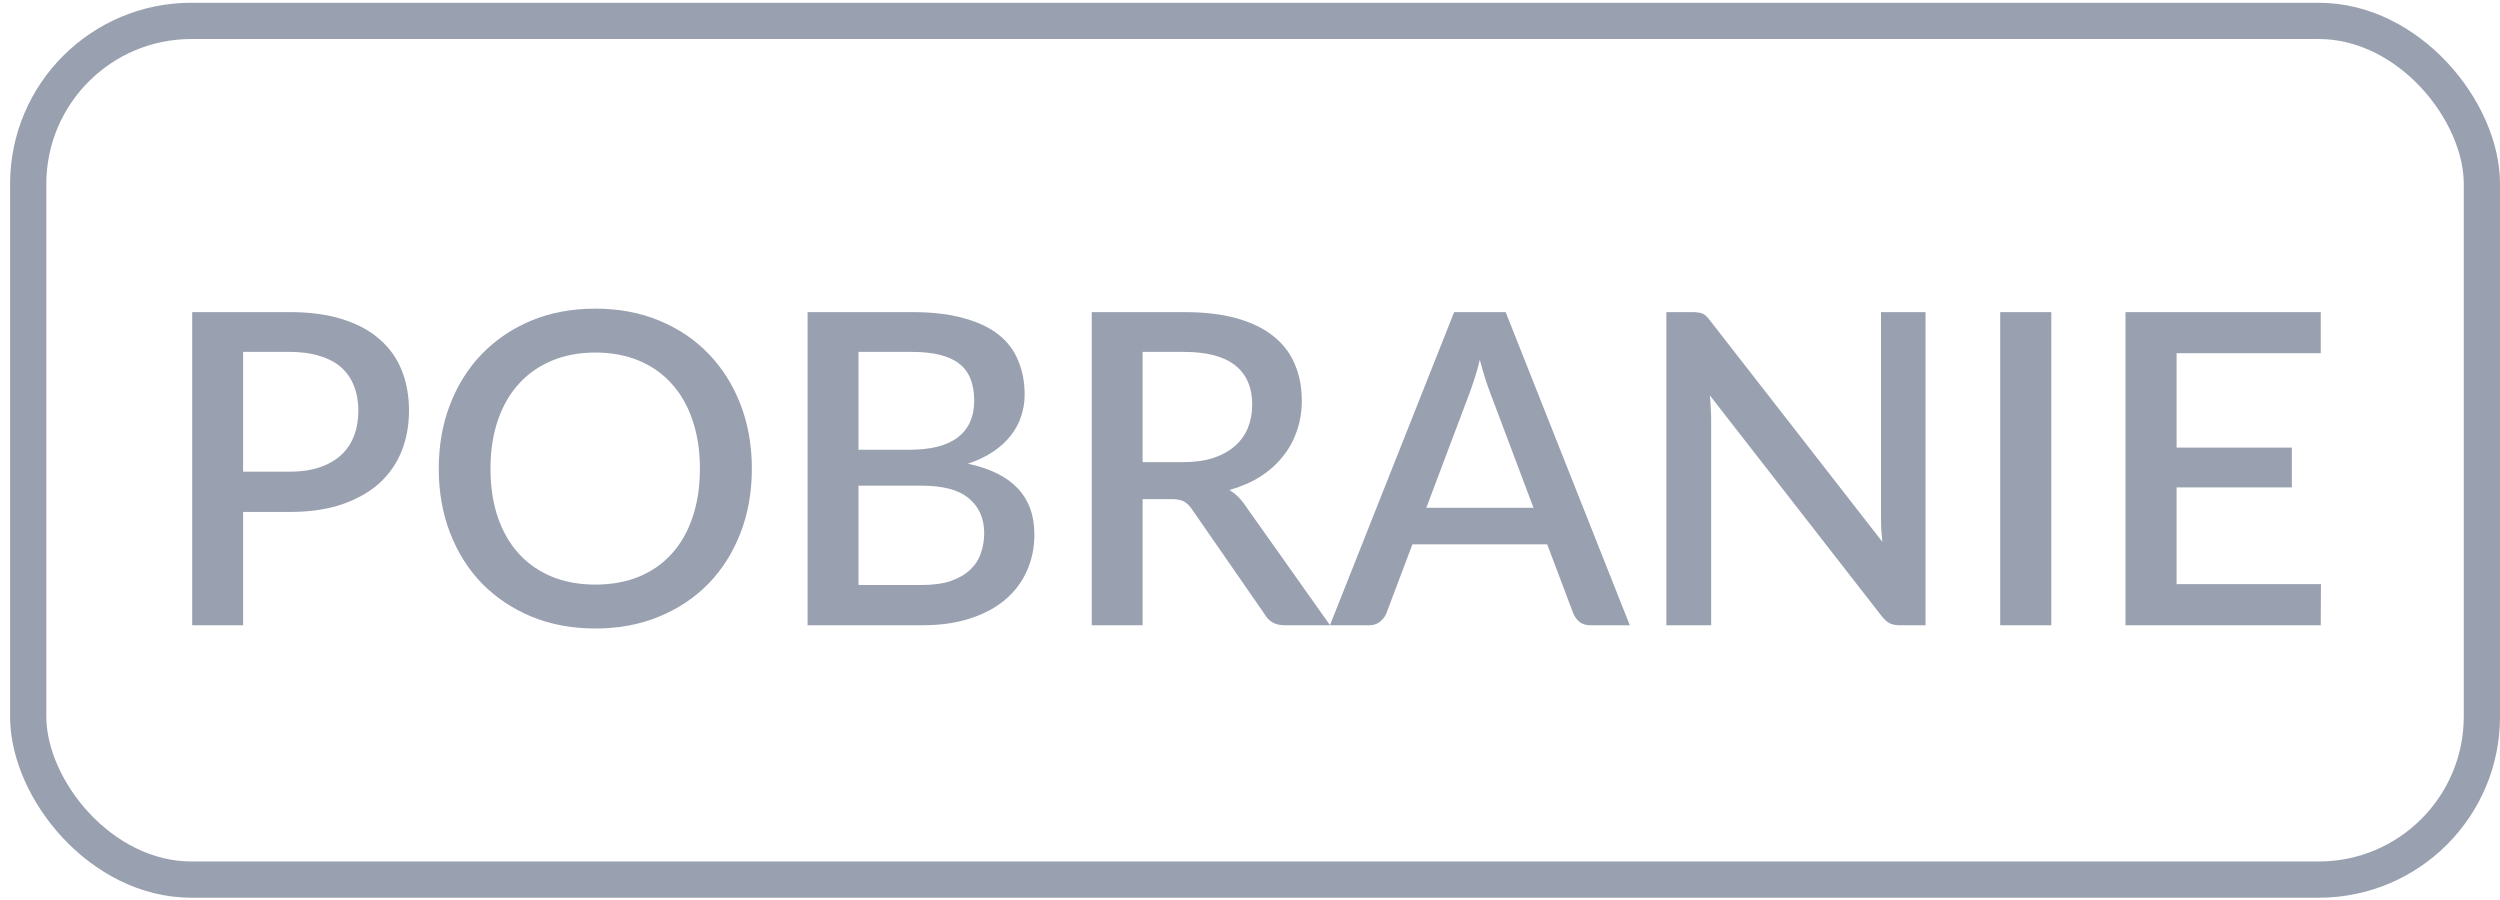<?xml version="1.0" encoding="UTF-8"?>
<svg xmlns="http://www.w3.org/2000/svg" width="50" height="18" viewBox="0 0 50 18" fill="none">
  <rect x="0.564" y="0.418" width="49.074" height="17.174" rx="3.262" stroke="#99A0B0" stroke-width="0.725"></rect>
  <path d="M5.793 9.434C6.019 9.434 6.217 9.405 6.388 9.348C6.562 9.29 6.706 9.208 6.819 9.104C6.935 8.997 7.022 8.868 7.08 8.717C7.138 8.566 7.167 8.398 7.167 8.212C7.167 8.03 7.138 7.866 7.08 7.721C7.025 7.576 6.941 7.453 6.828 7.351C6.715 7.25 6.571 7.173 6.397 7.121C6.226 7.066 6.025 7.038 5.793 7.038H4.862V9.434H5.793ZM5.793 6.242C6.201 6.242 6.555 6.29 6.854 6.386C7.155 6.482 7.403 6.616 7.597 6.79C7.795 6.961 7.941 7.169 8.037 7.412C8.132 7.653 8.18 7.92 8.18 8.212C8.18 8.511 8.129 8.785 8.028 9.034C7.927 9.281 7.776 9.494 7.576 9.674C7.376 9.851 7.126 9.99 6.828 10.091C6.532 10.19 6.187 10.239 5.793 10.239H4.862V12.505H3.844V6.242H5.793ZM15.037 9.374C15.037 9.838 14.962 10.265 14.811 10.657C14.66 11.048 14.447 11.386 14.172 11.67C13.899 11.951 13.57 12.171 13.185 12.331C12.802 12.49 12.376 12.57 11.906 12.57C11.439 12.57 11.013 12.49 10.627 12.331C10.245 12.171 9.916 11.951 9.64 11.67C9.365 11.386 9.152 11.048 9.001 10.657C8.85 10.265 8.775 9.838 8.775 9.374C8.775 8.91 8.85 8.482 9.001 8.091C9.152 7.699 9.365 7.361 9.64 7.077C9.916 6.793 10.245 6.571 10.627 6.412C11.013 6.252 11.439 6.173 11.906 6.173C12.376 6.173 12.802 6.252 13.185 6.412C13.57 6.571 13.899 6.793 14.172 7.077C14.447 7.361 14.66 7.699 14.811 8.091C14.962 8.482 15.037 8.91 15.037 9.374ZM13.998 9.374C13.998 9.014 13.949 8.691 13.85 8.404C13.754 8.117 13.615 7.873 13.432 7.673C13.253 7.473 13.034 7.319 12.776 7.212C12.518 7.105 12.228 7.051 11.906 7.051C11.587 7.051 11.299 7.105 11.041 7.212C10.783 7.319 10.562 7.473 10.38 7.673C10.197 7.873 10.056 8.117 9.958 8.404C9.859 8.691 9.81 9.014 9.81 9.374C9.81 9.736 9.859 10.061 9.958 10.348C10.056 10.635 10.197 10.878 10.38 11.078C10.562 11.276 10.783 11.428 11.041 11.535C11.299 11.639 11.587 11.692 11.906 11.692C12.228 11.692 12.518 11.639 12.776 11.535C13.034 11.428 13.253 11.276 13.432 11.078C13.615 10.878 13.754 10.635 13.85 10.348C13.949 10.061 13.998 9.736 13.998 9.374ZM18.431 11.7C18.66 11.7 18.853 11.674 19.009 11.622C19.169 11.567 19.298 11.493 19.397 11.4C19.498 11.307 19.571 11.199 19.614 11.074C19.66 10.947 19.684 10.81 19.684 10.665C19.684 10.37 19.582 10.138 19.379 9.969C19.179 9.798 18.862 9.713 18.427 9.713H17.17V11.7H18.431ZM17.17 7.038V8.995H18.188C18.622 8.995 18.947 8.911 19.162 8.743C19.376 8.575 19.484 8.333 19.484 8.017C19.484 7.672 19.382 7.422 19.179 7.269C18.979 7.115 18.665 7.038 18.235 7.038H17.17ZM18.235 6.242C18.636 6.242 18.978 6.281 19.262 6.36C19.546 6.435 19.779 6.544 19.962 6.686C20.145 6.828 20.278 7.002 20.362 7.208C20.449 7.411 20.493 7.64 20.493 7.895C20.493 8.043 20.469 8.186 20.423 8.325C20.38 8.462 20.31 8.591 20.214 8.713C20.121 8.831 20.004 8.939 19.862 9.034C19.72 9.13 19.552 9.21 19.358 9.274C20.245 9.462 20.688 9.933 20.688 10.687C20.688 10.954 20.637 11.199 20.536 11.422C20.438 11.642 20.293 11.834 20.101 11.996C19.913 12.155 19.679 12.28 19.401 12.37C19.123 12.46 18.805 12.505 18.448 12.505H16.152V6.242H18.235ZM23.653 9.243C23.885 9.243 24.088 9.216 24.262 9.161C24.436 9.103 24.581 9.023 24.697 8.921C24.812 8.82 24.899 8.7 24.957 8.56C25.015 8.418 25.044 8.262 25.044 8.091C25.044 7.749 24.931 7.488 24.705 7.308C24.479 7.128 24.137 7.038 23.679 7.038H22.852V9.243H23.653ZM26.601 12.505H25.692C25.513 12.505 25.382 12.435 25.301 12.296L23.84 10.187C23.79 10.114 23.737 10.062 23.679 10.03C23.621 9.998 23.534 9.982 23.418 9.982H22.852V12.505H21.835V6.242H23.679C24.09 6.242 24.444 6.284 24.74 6.368C25.039 6.453 25.284 6.573 25.475 6.729C25.666 6.883 25.807 7.069 25.897 7.286C25.99 7.504 26.036 7.746 26.036 8.012C26.036 8.23 26.003 8.433 25.936 8.621C25.872 8.81 25.778 8.981 25.653 9.134C25.532 9.288 25.381 9.421 25.201 9.535C25.021 9.648 24.817 9.736 24.588 9.8C24.712 9.875 24.82 9.981 24.91 10.117L26.601 12.505ZM30.67 10.156L29.809 7.869C29.739 7.692 29.668 7.467 29.596 7.195C29.564 7.331 29.529 7.457 29.491 7.573C29.454 7.686 29.419 7.786 29.387 7.873L28.526 10.156H30.67ZM32.596 12.505H31.809C31.72 12.505 31.647 12.483 31.592 12.44C31.537 12.393 31.495 12.337 31.466 12.27L30.944 10.887H28.248L27.726 12.27C27.703 12.328 27.662 12.382 27.604 12.431C27.546 12.48 27.473 12.505 27.387 12.505H26.599L29.083 6.242H30.113L32.596 12.505ZM38.511 6.242V12.505H37.994C37.916 12.505 37.849 12.492 37.794 12.466C37.739 12.437 37.687 12.39 37.637 12.327L34.197 7.908C34.206 7.992 34.212 8.076 34.215 8.16C34.22 8.241 34.223 8.317 34.223 8.386V12.505H33.327V6.242H33.858C33.901 6.242 33.938 6.245 33.967 6.251C33.999 6.254 34.028 6.261 34.054 6.273C34.08 6.284 34.104 6.302 34.128 6.325C34.151 6.348 34.175 6.377 34.202 6.412L37.646 10.835C37.637 10.745 37.63 10.657 37.624 10.57C37.621 10.483 37.62 10.401 37.62 10.326V6.242H38.511ZM41.026 12.505H40.004V6.242H41.026V12.505ZM46.419 11.683L46.415 12.505H42.51V6.242H46.415V7.064H43.532V8.952H45.837V9.748H43.532V11.683H46.419Z" fill="#99A0B0"></path>
</svg>
